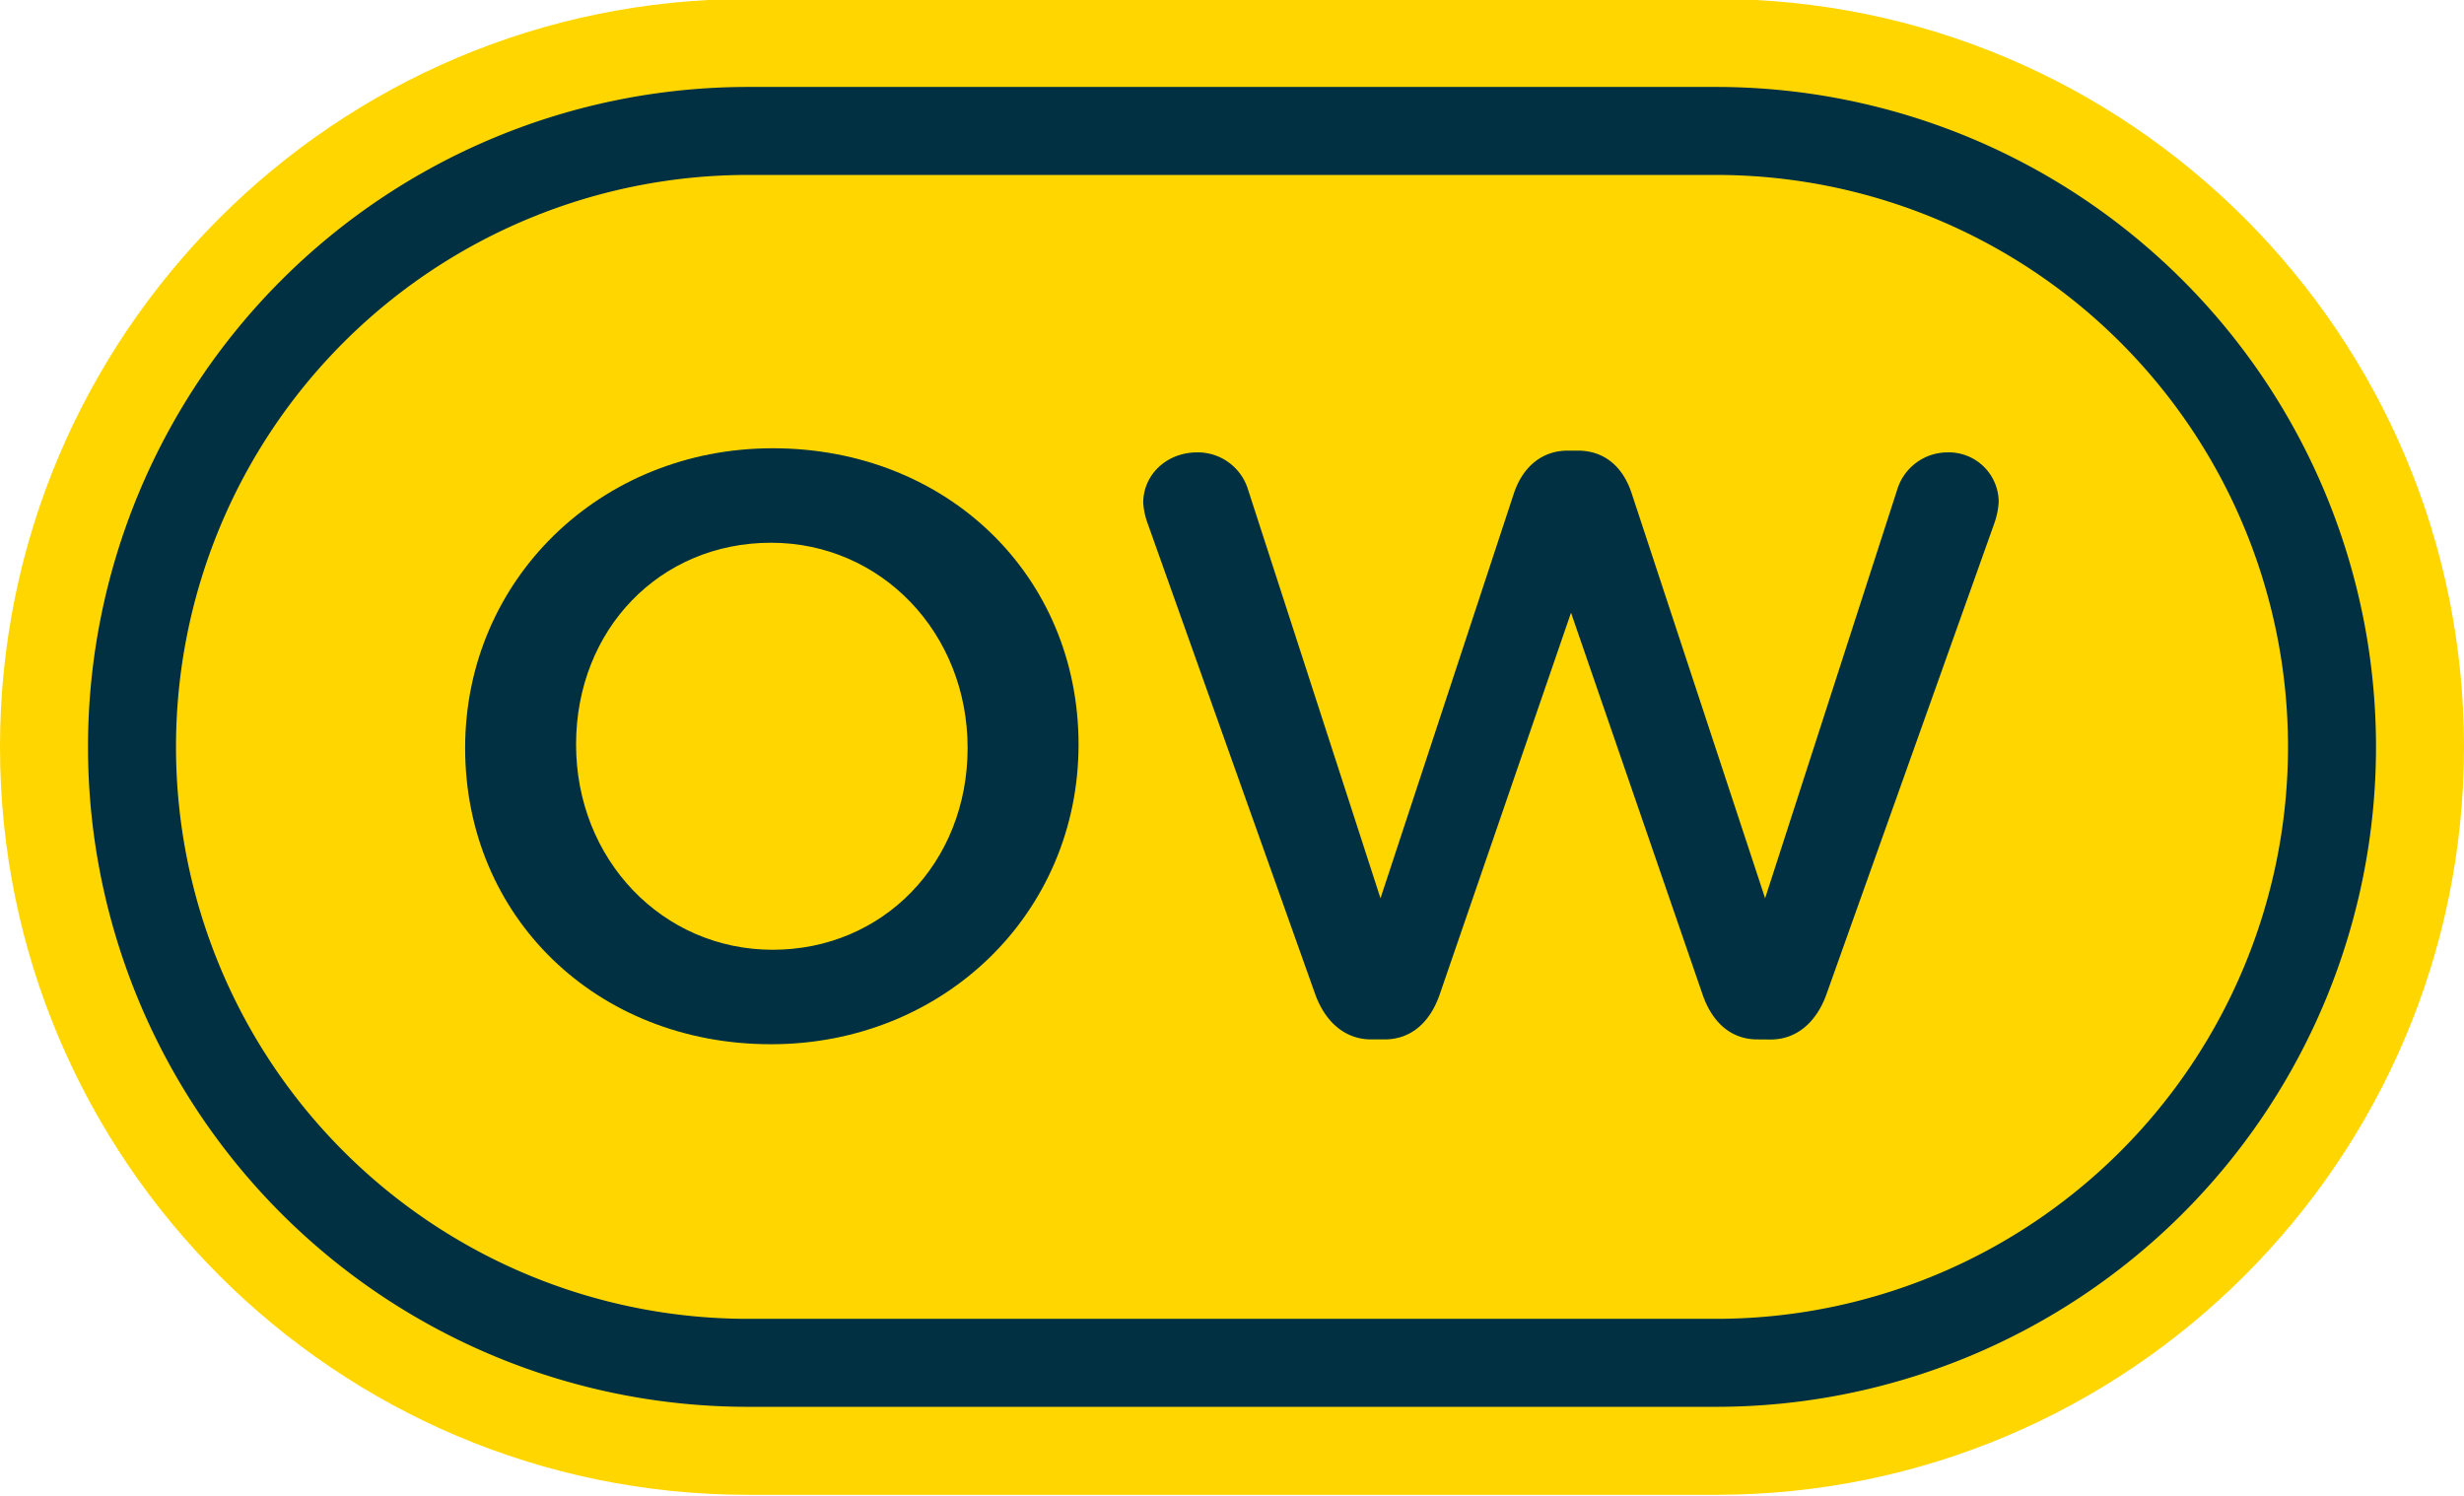 <svg id="Layer_2" data-name="Layer 2" xmlns="http://www.w3.org/2000/svg" viewBox="0 0 448 272"><defs><style>.cls-1{fill:#ffd600;}.cls-2{fill:#013042;}</style></defs><path id="Yellow-Fill" class="cls-1" d="M312-.19H136c-75,0-136,61-136,136s61,136,136,136H312c75,0,136-61,136-136S387-.19,312-.19Z"/><path class="cls-2" d="M140.18,189.88c-31.71,0-55.61-23.16-55.61-53.88,0-30.55,24.56-54.49,55.92-54.49,31.7,0,55.61,23.16,55.61,53.87S171.54,189.88,140.18,189.88Zm0-91.19c-20.21,0-35.44,15.77-35.44,36.69s15.7,37.32,35.75,37.32,35.44-15.78,35.44-36.7S160.22,98.69,140.18,98.69Z"/><path class="cls-2" d="M319.49,189c-4.58,0-8.1-2.89-9.92-8.13l-23.93-69.46-23.89,69.46c-1.83,5.24-5.37,8.13-10,8.13h-2.48c-4.56,0-8.24-3-10.12-8.16L208.64,95.11a13.16,13.16,0,0,1-.78-3.68c0-5.15,4.3-9.17,9.79-9.17a9.54,9.54,0,0,1,9.28,6.81L251,163.34l24.25-73.62c1.65-4.94,5.21-7.78,9.77-7.78h1.88c4.66,0,8.13,2.76,9.77,7.78l24.26,73.62,24-74.25a9.57,9.57,0,0,1,9.15-6.83,9.06,9.06,0,0,1,9.32,9,14,14,0,0,1-.79,3.88l-30.55,85.72c-1.88,5.19-5.55,8.16-10.11,8.16Z"/><path class="cls-2" d="M312,15.81H136a120,120,0,0,0,0,240H312a120,120,0,0,0,0-240Zm0,224H136a104,104,0,0,1,0-208H312a104,104,0,0,1,0,208Z"/></svg>
